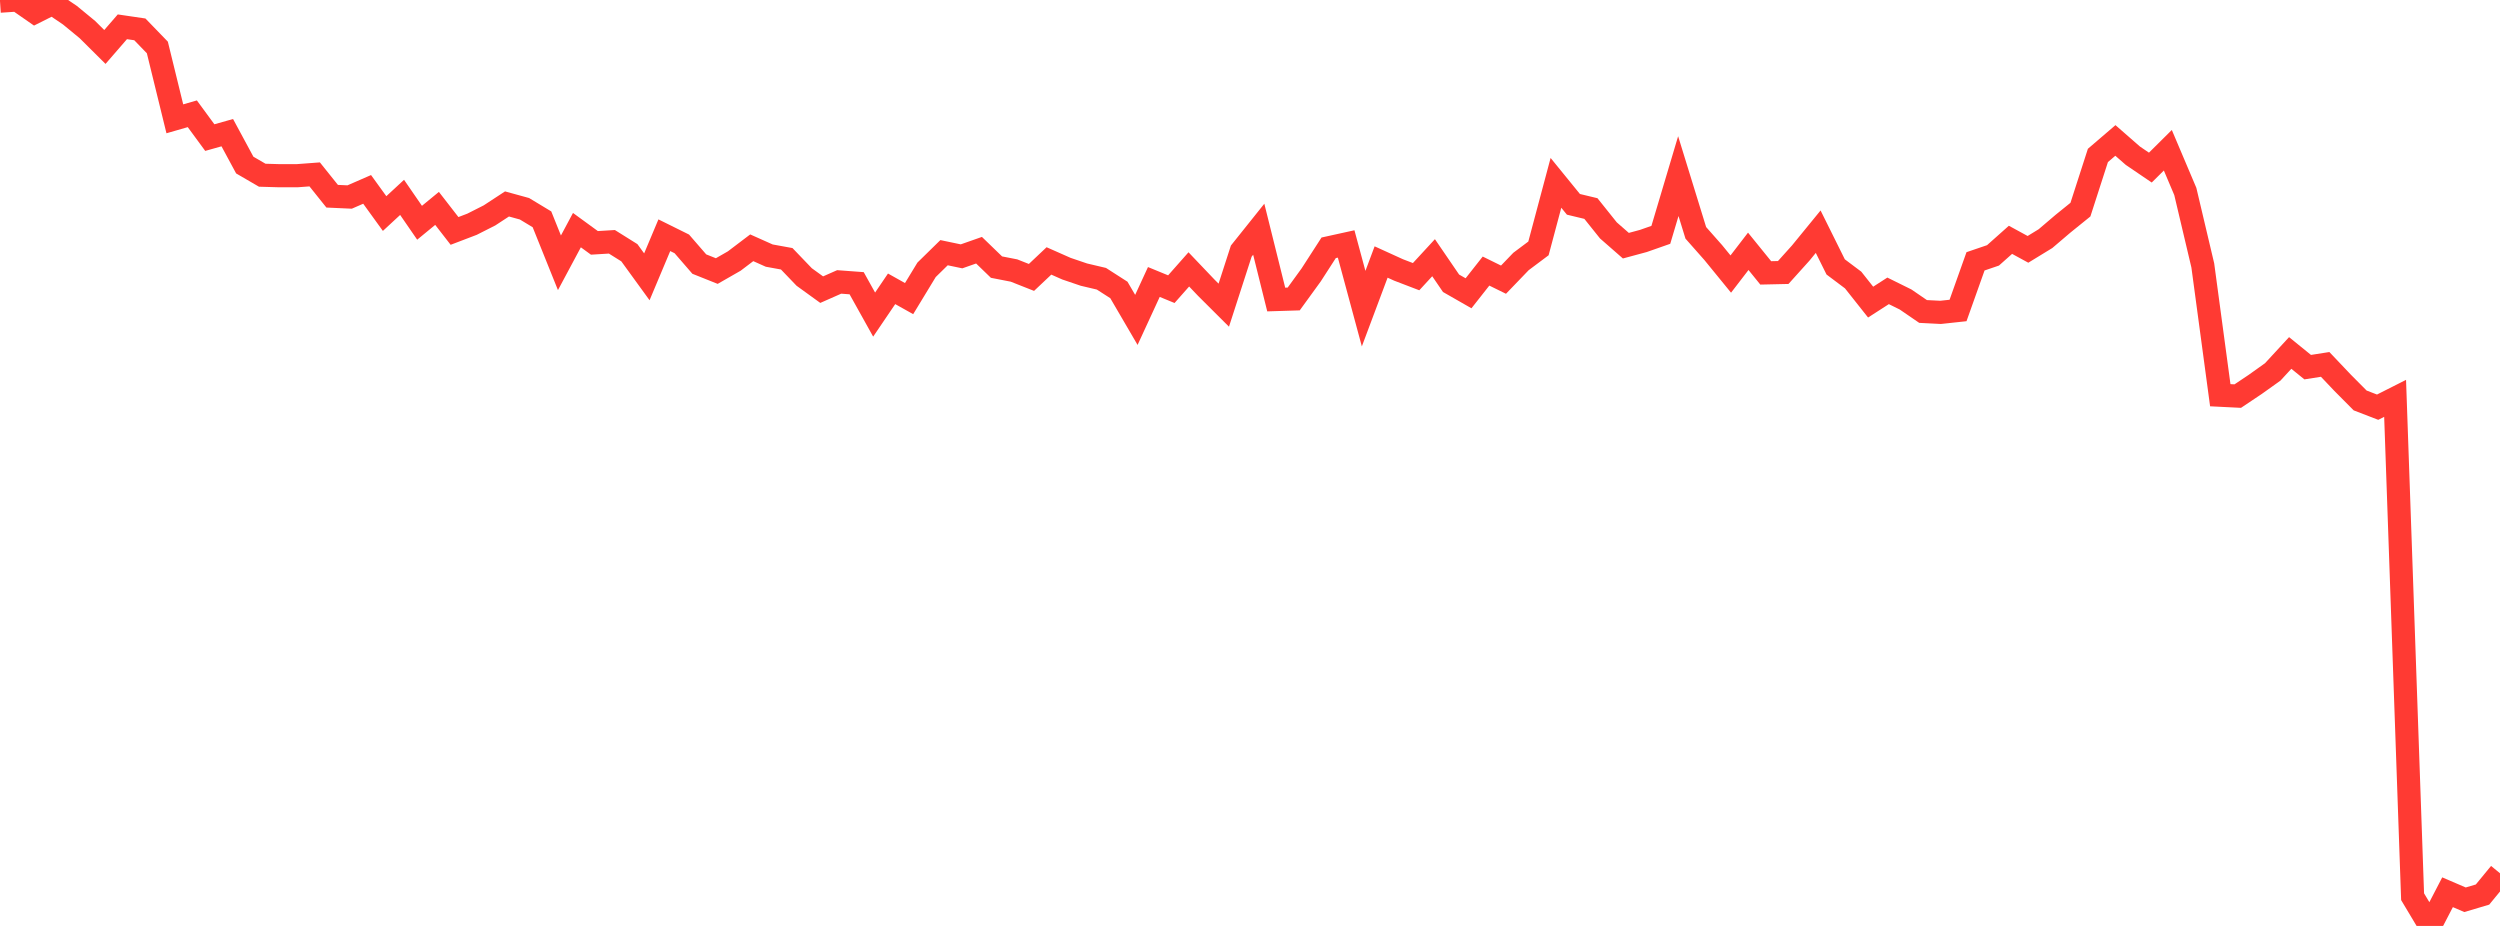 <?xml version="1.0" standalone="no"?>
<!DOCTYPE svg PUBLIC "-//W3C//DTD SVG 1.1//EN" "http://www.w3.org/Graphics/SVG/1.1/DTD/svg11.dtd">

<svg width="135" height="50" viewBox="0 0 135 50" preserveAspectRatio="none" 
  xmlns="http://www.w3.org/2000/svg"
  xmlns:xlink="http://www.w3.org/1999/xlink">


<polyline points="0.0, 0.063 0.944, 0.0 1.888, 0.656 2.832, 0.182 3.776, 0.821 4.72, 1.598 5.664, 2.536 6.608, 1.447 7.552, 1.586 8.497, 2.563 9.441, 6.416 10.385, 6.144 11.329, 7.43 12.273, 7.164 13.217, 8.913 14.161, 9.462 15.105, 9.489 16.049, 9.488 16.993, 9.417 17.937, 10.596 18.881, 10.639 19.825, 10.227 20.769, 11.532 21.713, 10.658 22.657, 12.029 23.601, 11.253 24.545, 12.47 25.49, 12.109 26.434, 11.631 27.378, 11.013 28.322, 11.273 29.266, 11.843 30.21, 14.191 31.154, 12.427 32.098, 13.115 33.042, 13.057 33.986, 13.648 34.93, 14.948 35.874, 12.702 36.818, 13.17 37.762, 14.26 38.706, 14.637 39.65, 14.096 40.594, 13.38 41.538, 13.802 42.483, 13.974 43.427, 14.958 44.371, 15.641 45.315, 15.224 46.259, 15.294 47.203, 16.988 48.147, 15.596 49.091, 16.125 50.035, 14.57 50.979, 13.645 51.923, 13.843 52.867, 13.511 53.811, 14.424 54.755, 14.608 55.699, 14.981 56.643, 14.09 57.587, 14.508 58.531, 14.829 59.476, 15.052 60.42, 15.658 61.364, 17.275 62.308, 15.227 63.252, 15.615 64.196, 14.547 65.14, 15.538 66.084, 16.479 67.028, 13.56 67.972, 12.379 68.916, 16.174 69.86, 16.145 70.804, 14.844 71.748, 13.381 72.692, 13.173 73.636, 16.667 74.58, 14.148 75.524, 14.578 76.469, 14.94 77.413, 13.916 78.357, 15.297 79.301, 15.837 80.245, 14.638 81.189, 15.102 82.133, 14.121 83.077, 13.414 84.021, 9.874 84.965, 11.034 85.909, 11.261 86.853, 12.441 87.797, 13.267 88.741, 13.012 89.685, 12.681 90.629, 9.511 91.573, 12.573 92.517, 13.641 93.462, 14.799 94.406, 13.571 95.35, 14.736 96.294, 14.715 97.238, 13.666 98.182, 12.511 99.126, 14.413 100.07, 15.122 101.014, 16.314 101.958, 15.706 102.902, 16.173 103.846, 16.82 104.79, 16.868 105.734, 16.766 106.678, 14.112 107.622, 13.79 108.566, 12.95 109.51, 13.465 110.455, 12.887 111.399, 12.083 112.343, 11.32 113.287, 8.394 114.231, 7.584 115.175, 8.409 116.119, 9.05 117.063, 8.113 118.007, 10.34 118.951, 14.333 119.895, 21.342 120.839, 21.389 121.783, 20.757 122.727, 20.084 123.671, 19.06 124.615, 19.826 125.559, 19.678 126.503, 20.673 127.448, 21.624 128.392, 21.988 129.336, 21.511 130.28, 48.422 131.224, 50.0 132.168, 48.181 133.112, 48.587 134.056, 48.306 135.0, 47.157" fill="none" stroke="#ff3a33" stroke-width="1.25"/>

</svg>